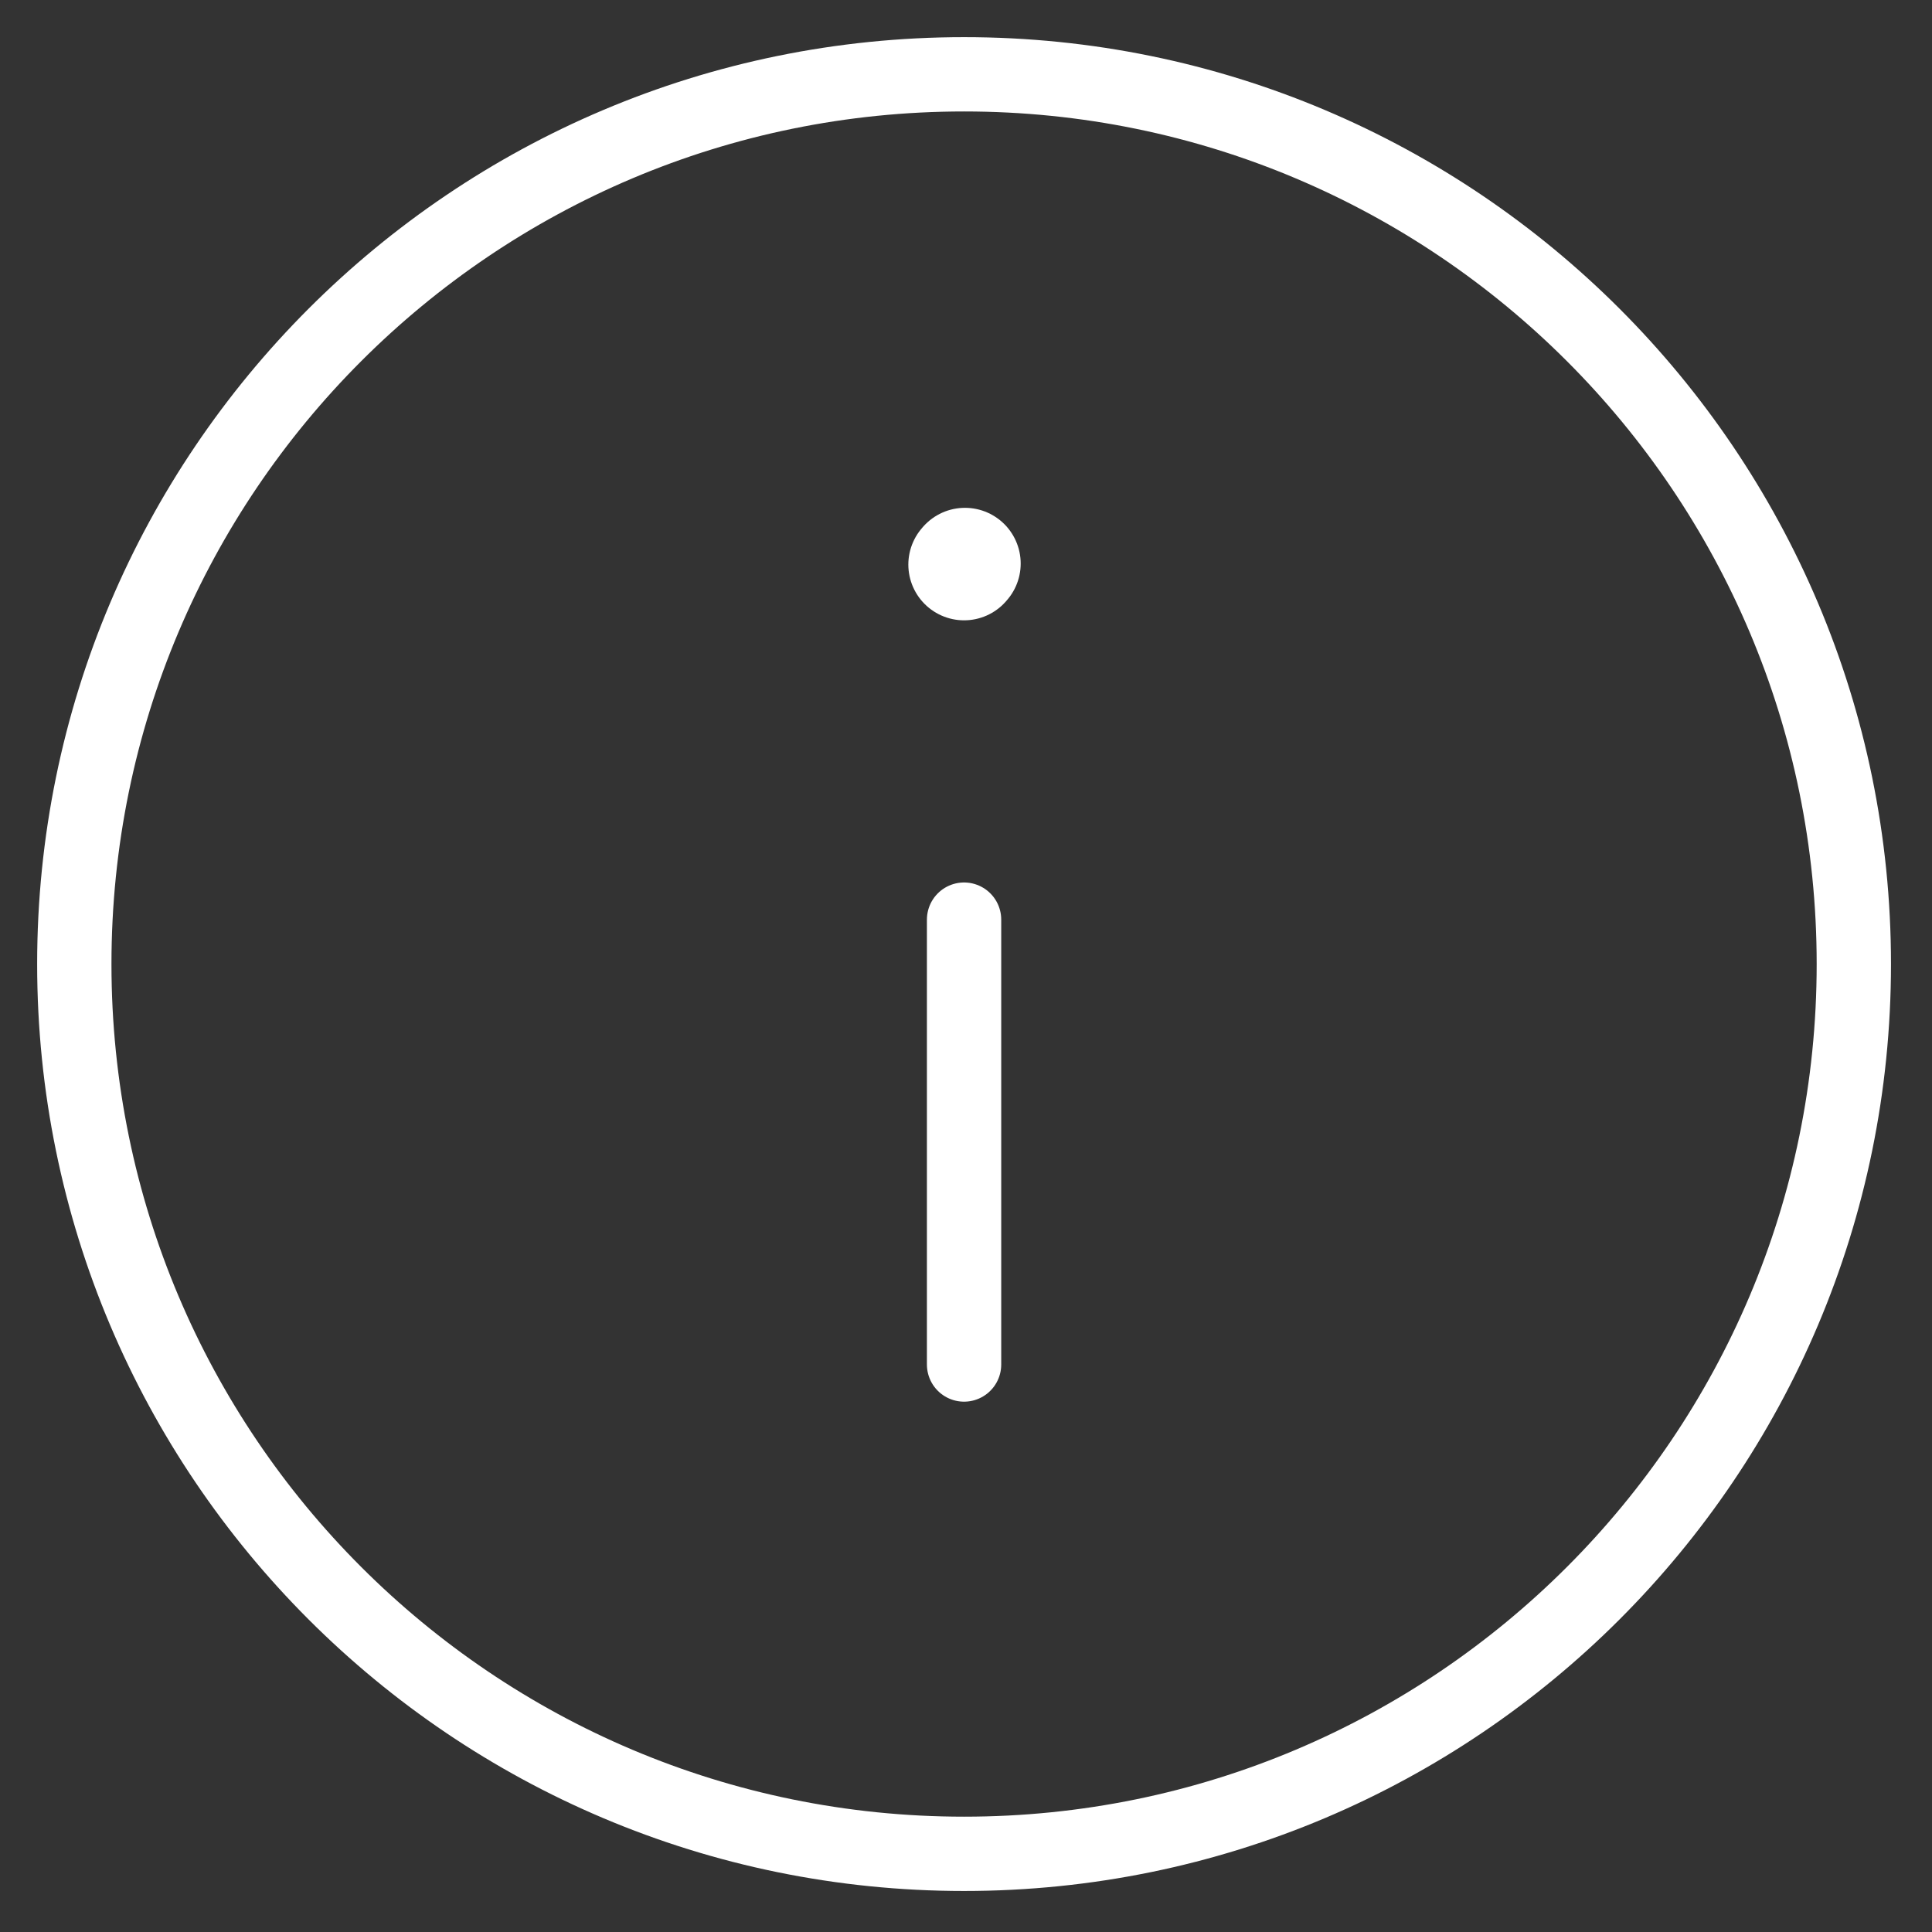 <?xml version="1.0" encoding="UTF-8"?> <svg xmlns="http://www.w3.org/2000/svg" width="26" height="26" viewBox="0 0 26 26" fill="none"><rect x="0" y="0" width="26" height="26" fill="#333333" stroke="none"/> <path d="M12.974 12.376V18.363" stroke="white" stroke-linecap="round" stroke-linejoin="round"></path> <path d="M12.974 7.598L12.986 7.584" stroke="white" stroke-width="1.5" stroke-linecap="round" stroke-linejoin="round"></path> <path d="M12.974 24.948C19.587 24.948 24.948 19.587 24.948 12.974C24.948 6.361 19.587 1 12.974 1C6.361 1 1 6.361 1 12.974C1 19.587 6.361 24.948 12.974 24.948Z" stroke="white" stroke-linecap="round" stroke-linejoin="round"></path> </svg> 